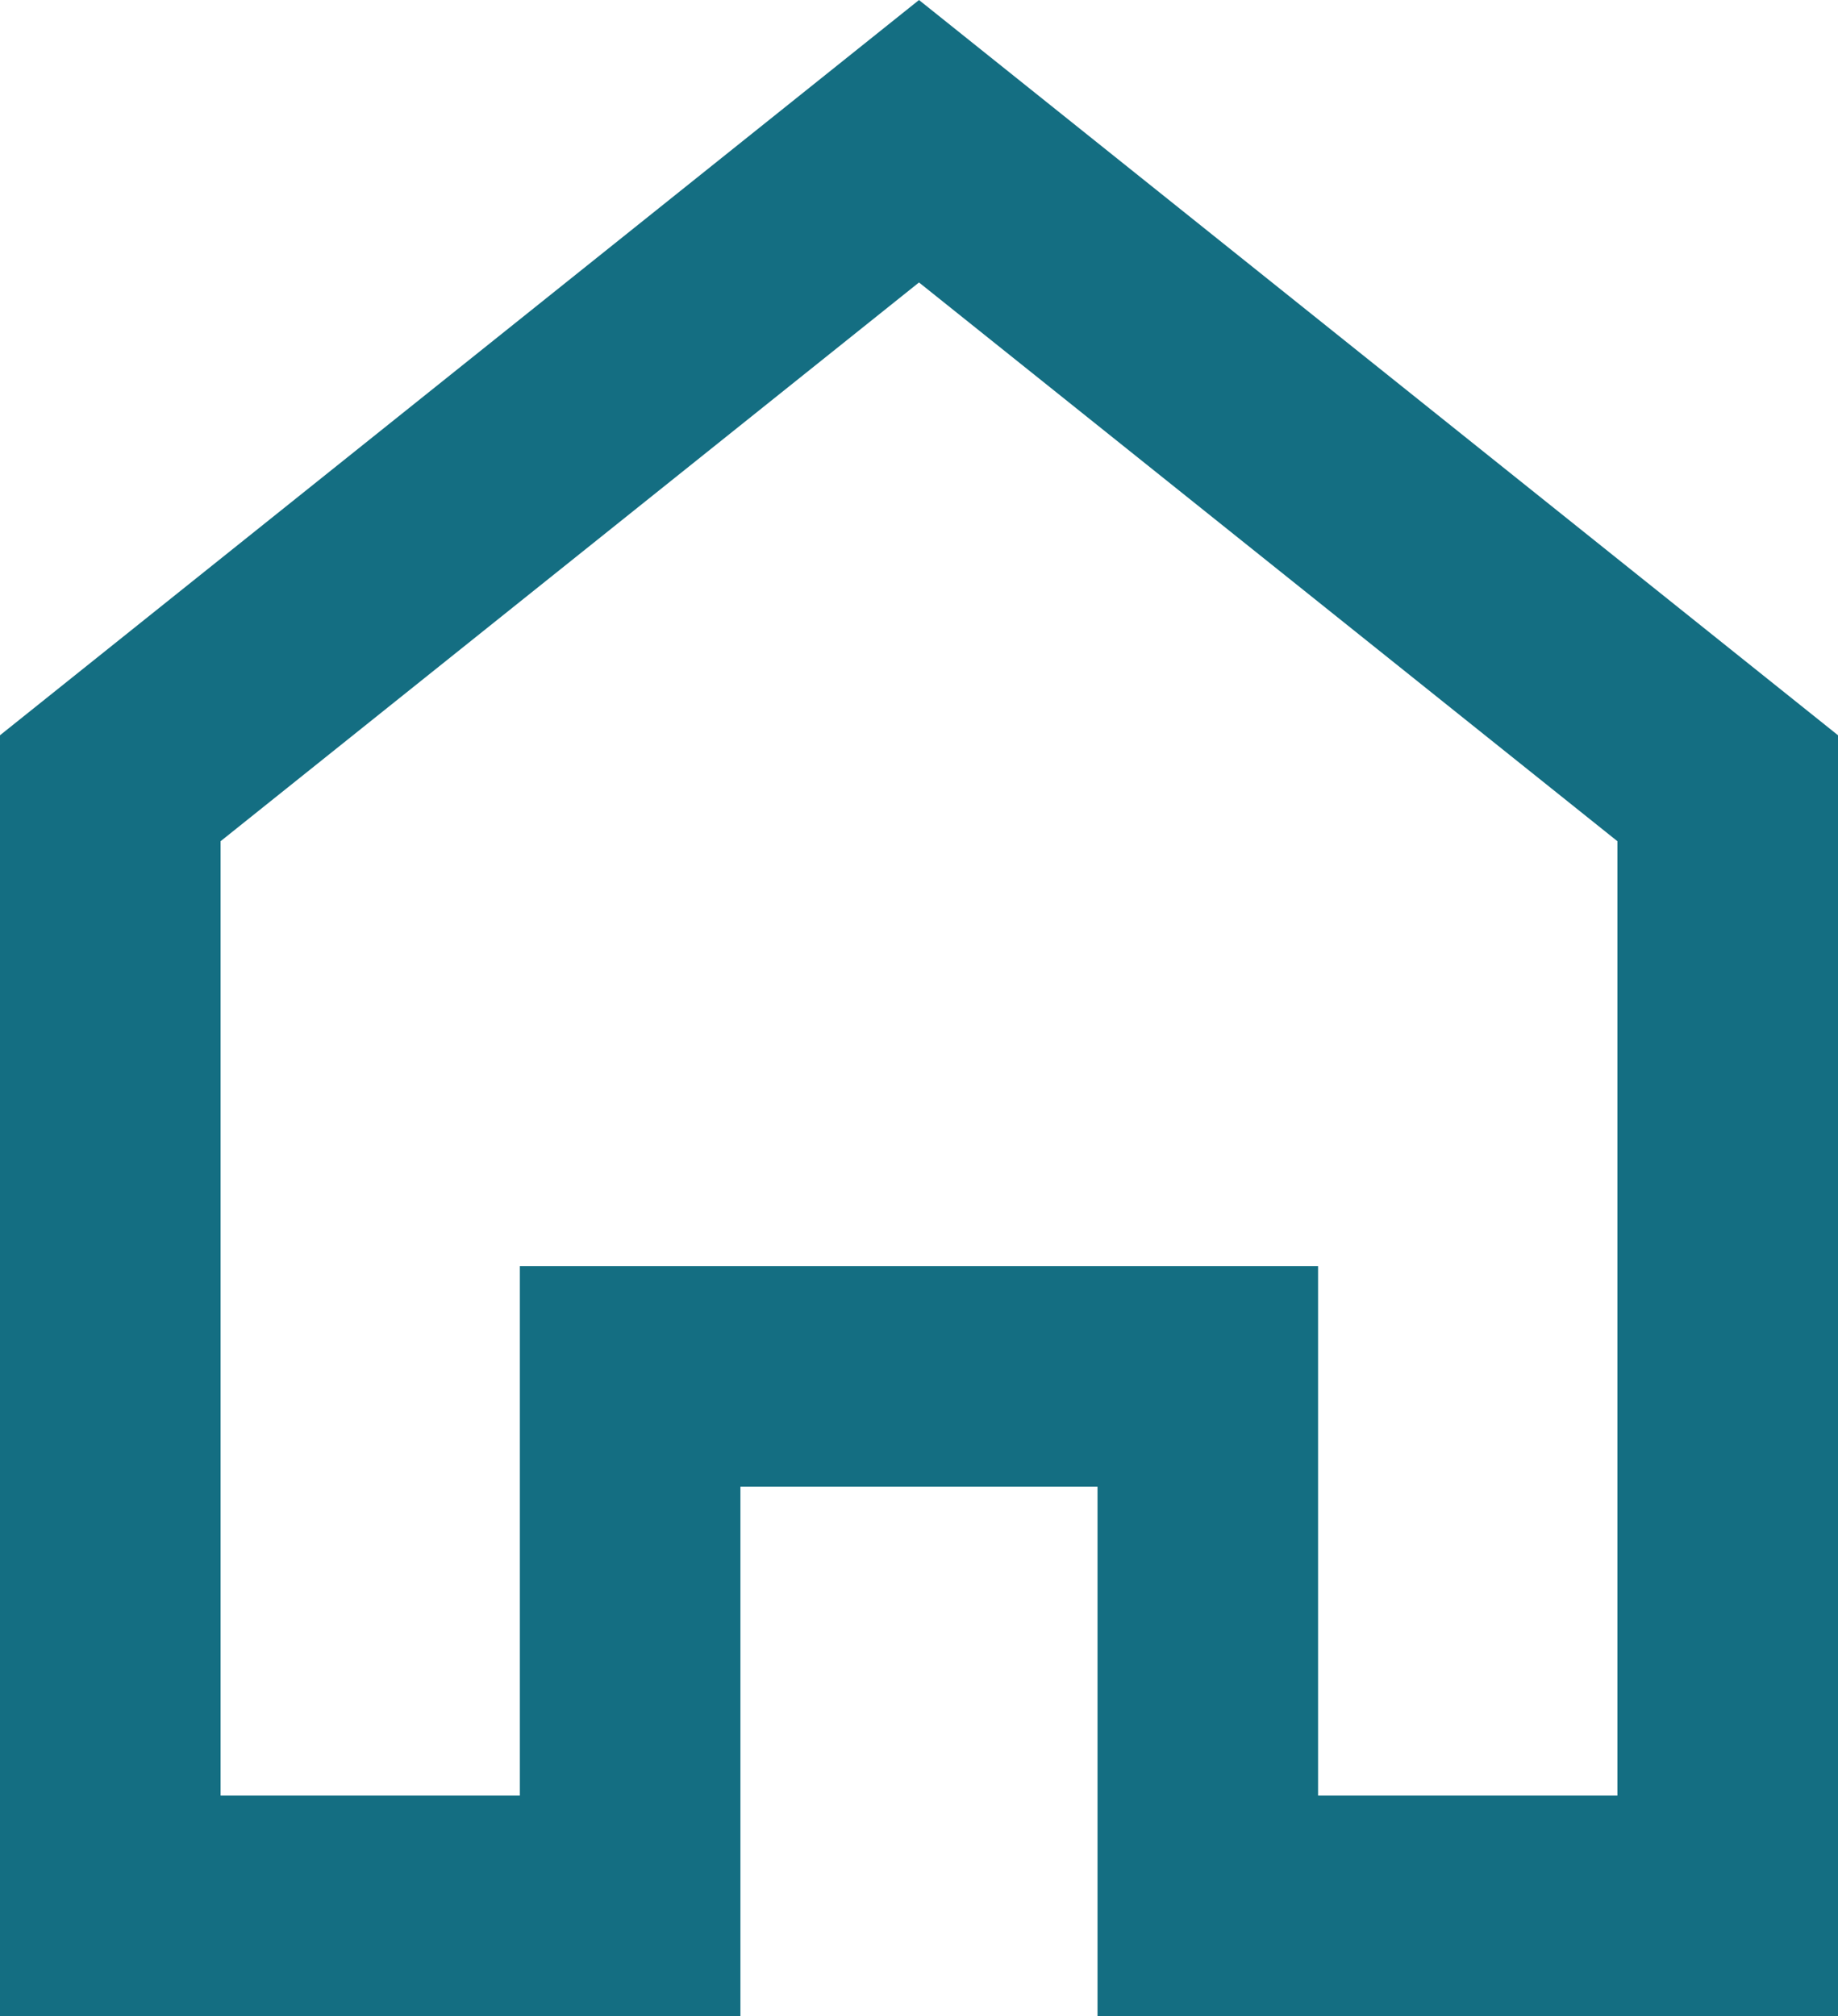 <svg xmlns="http://www.w3.org/2000/svg" width="25" height="27.421" viewBox="0 0 25 27.421">
  <path id="Path_3" data-name="Path 3" d="M7.071,24V16.8h7.857V24H22V8.8L11,0,0,8.8V24Z" transform="translate(1.5 1.921)" fill="none" stroke="#146e82" stroke-miterlimit="10" stroke-width="3"/>
</svg>
